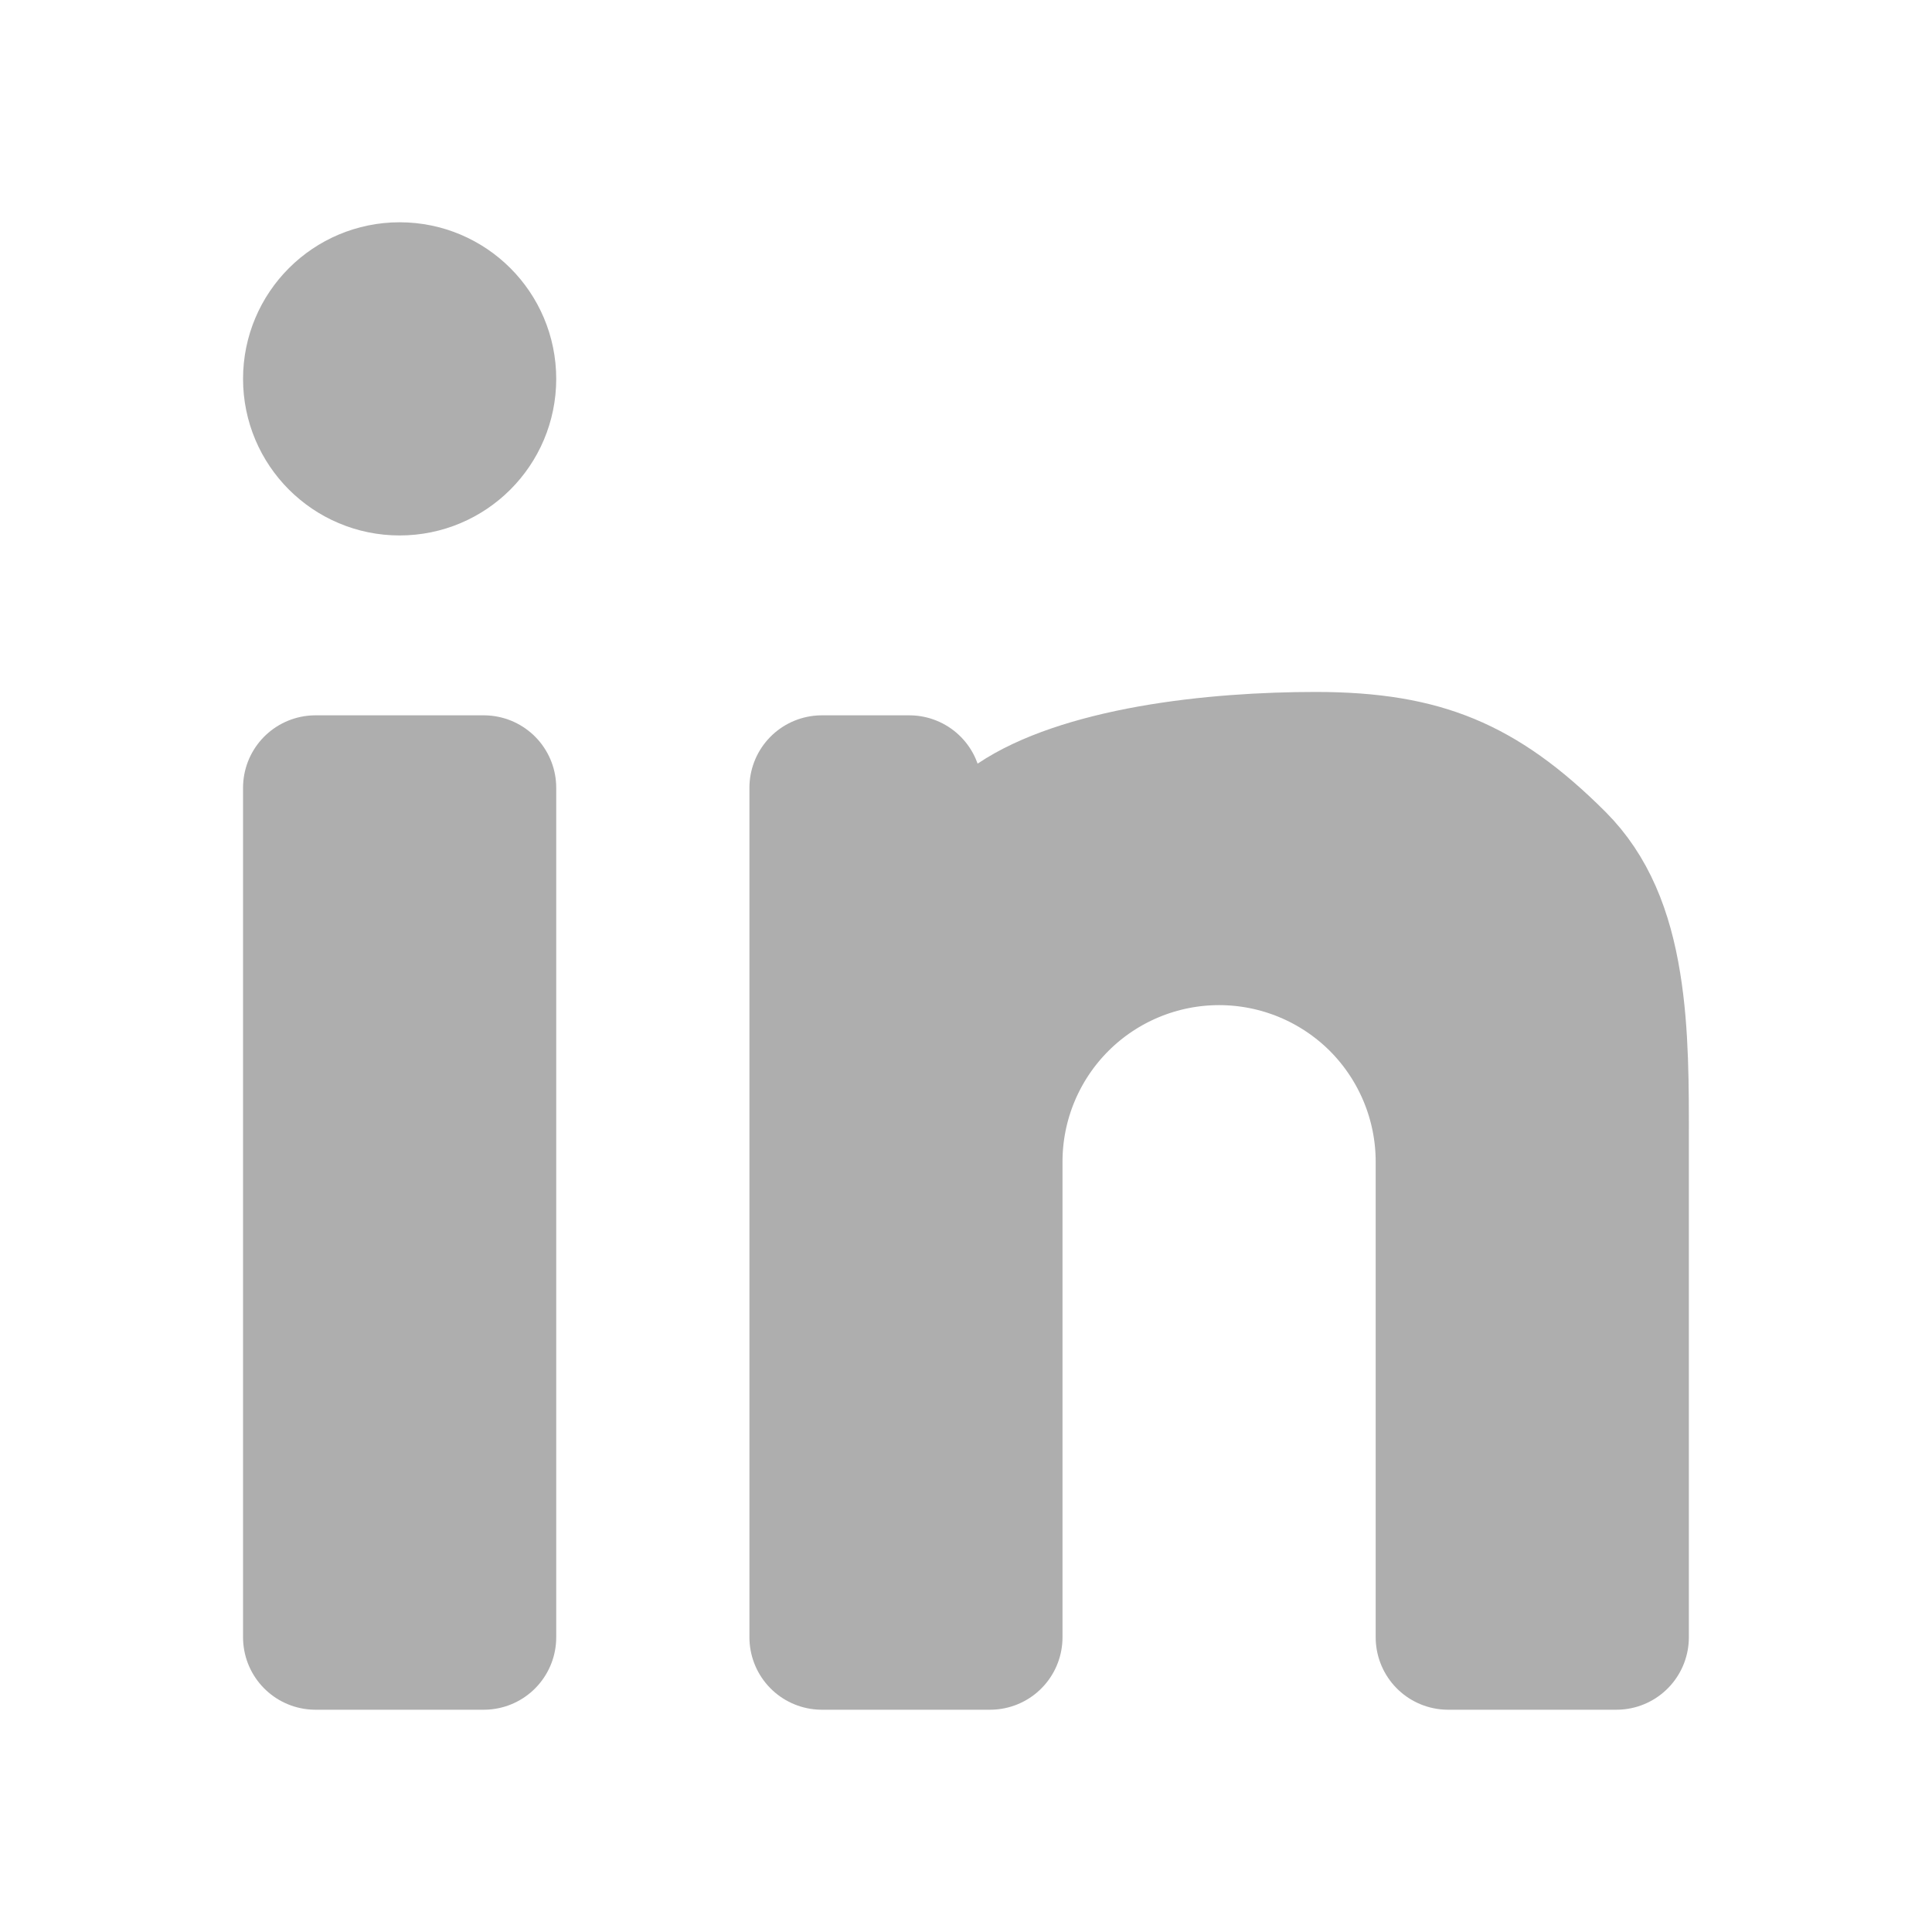<svg width="20" height="20" viewBox="0 0 20 20" fill="none" xmlns="http://www.w3.org/2000/svg">
<path d="M8.508 8.155H9.413C9.475 8.329 9.599 8.477 9.768 8.567C10.012 8.697 10.308 8.682 10.538 8.528C10.852 8.317 11.335 8.156 11.921 8.051C12.495 7.949 13.104 7.913 13.62 7.913C14.2 7.913 14.618 7.987 14.975 8.135C15.332 8.283 15.68 8.525 16.09 8.935C16.395 9.24 16.566 9.652 16.653 10.193C16.735 10.698 16.734 11.243 16.733 11.842C16.733 11.903 16.733 11.964 16.733 12.026V16.949H14.991V12.026C14.991 11.397 14.741 10.794 14.297 10.349C13.852 9.905 13.249 9.655 12.62 9.655C11.992 9.655 11.388 9.905 10.944 10.349C10.499 10.794 10.249 11.397 10.249 12.026V16.949H8.508V12.026V8.155Z" fill="#AEAEAE" stroke="#AEAEAE" stroke-width="1.5" stroke-linecap="round" stroke-linejoin="round"/>
<path d="M3.266 16.949V8.155H5.008V16.949H3.266Z" fill="#AEAEAE" stroke="#AEAEAE" stroke-width="1.5" stroke-linecap="round" stroke-linejoin="round"/>
<path d="M5.008 3.922C5.008 4.403 4.618 4.793 4.137 4.793C3.656 4.793 3.266 4.403 3.266 3.922C3.266 3.441 3.656 3.051 4.137 3.051C4.618 3.051 5.008 3.441 5.008 3.922Z" fill="#AEAEAE" stroke="#AEAEAE" stroke-width="1.5" stroke-linecap="round" stroke-linejoin="round"/>
</svg>

